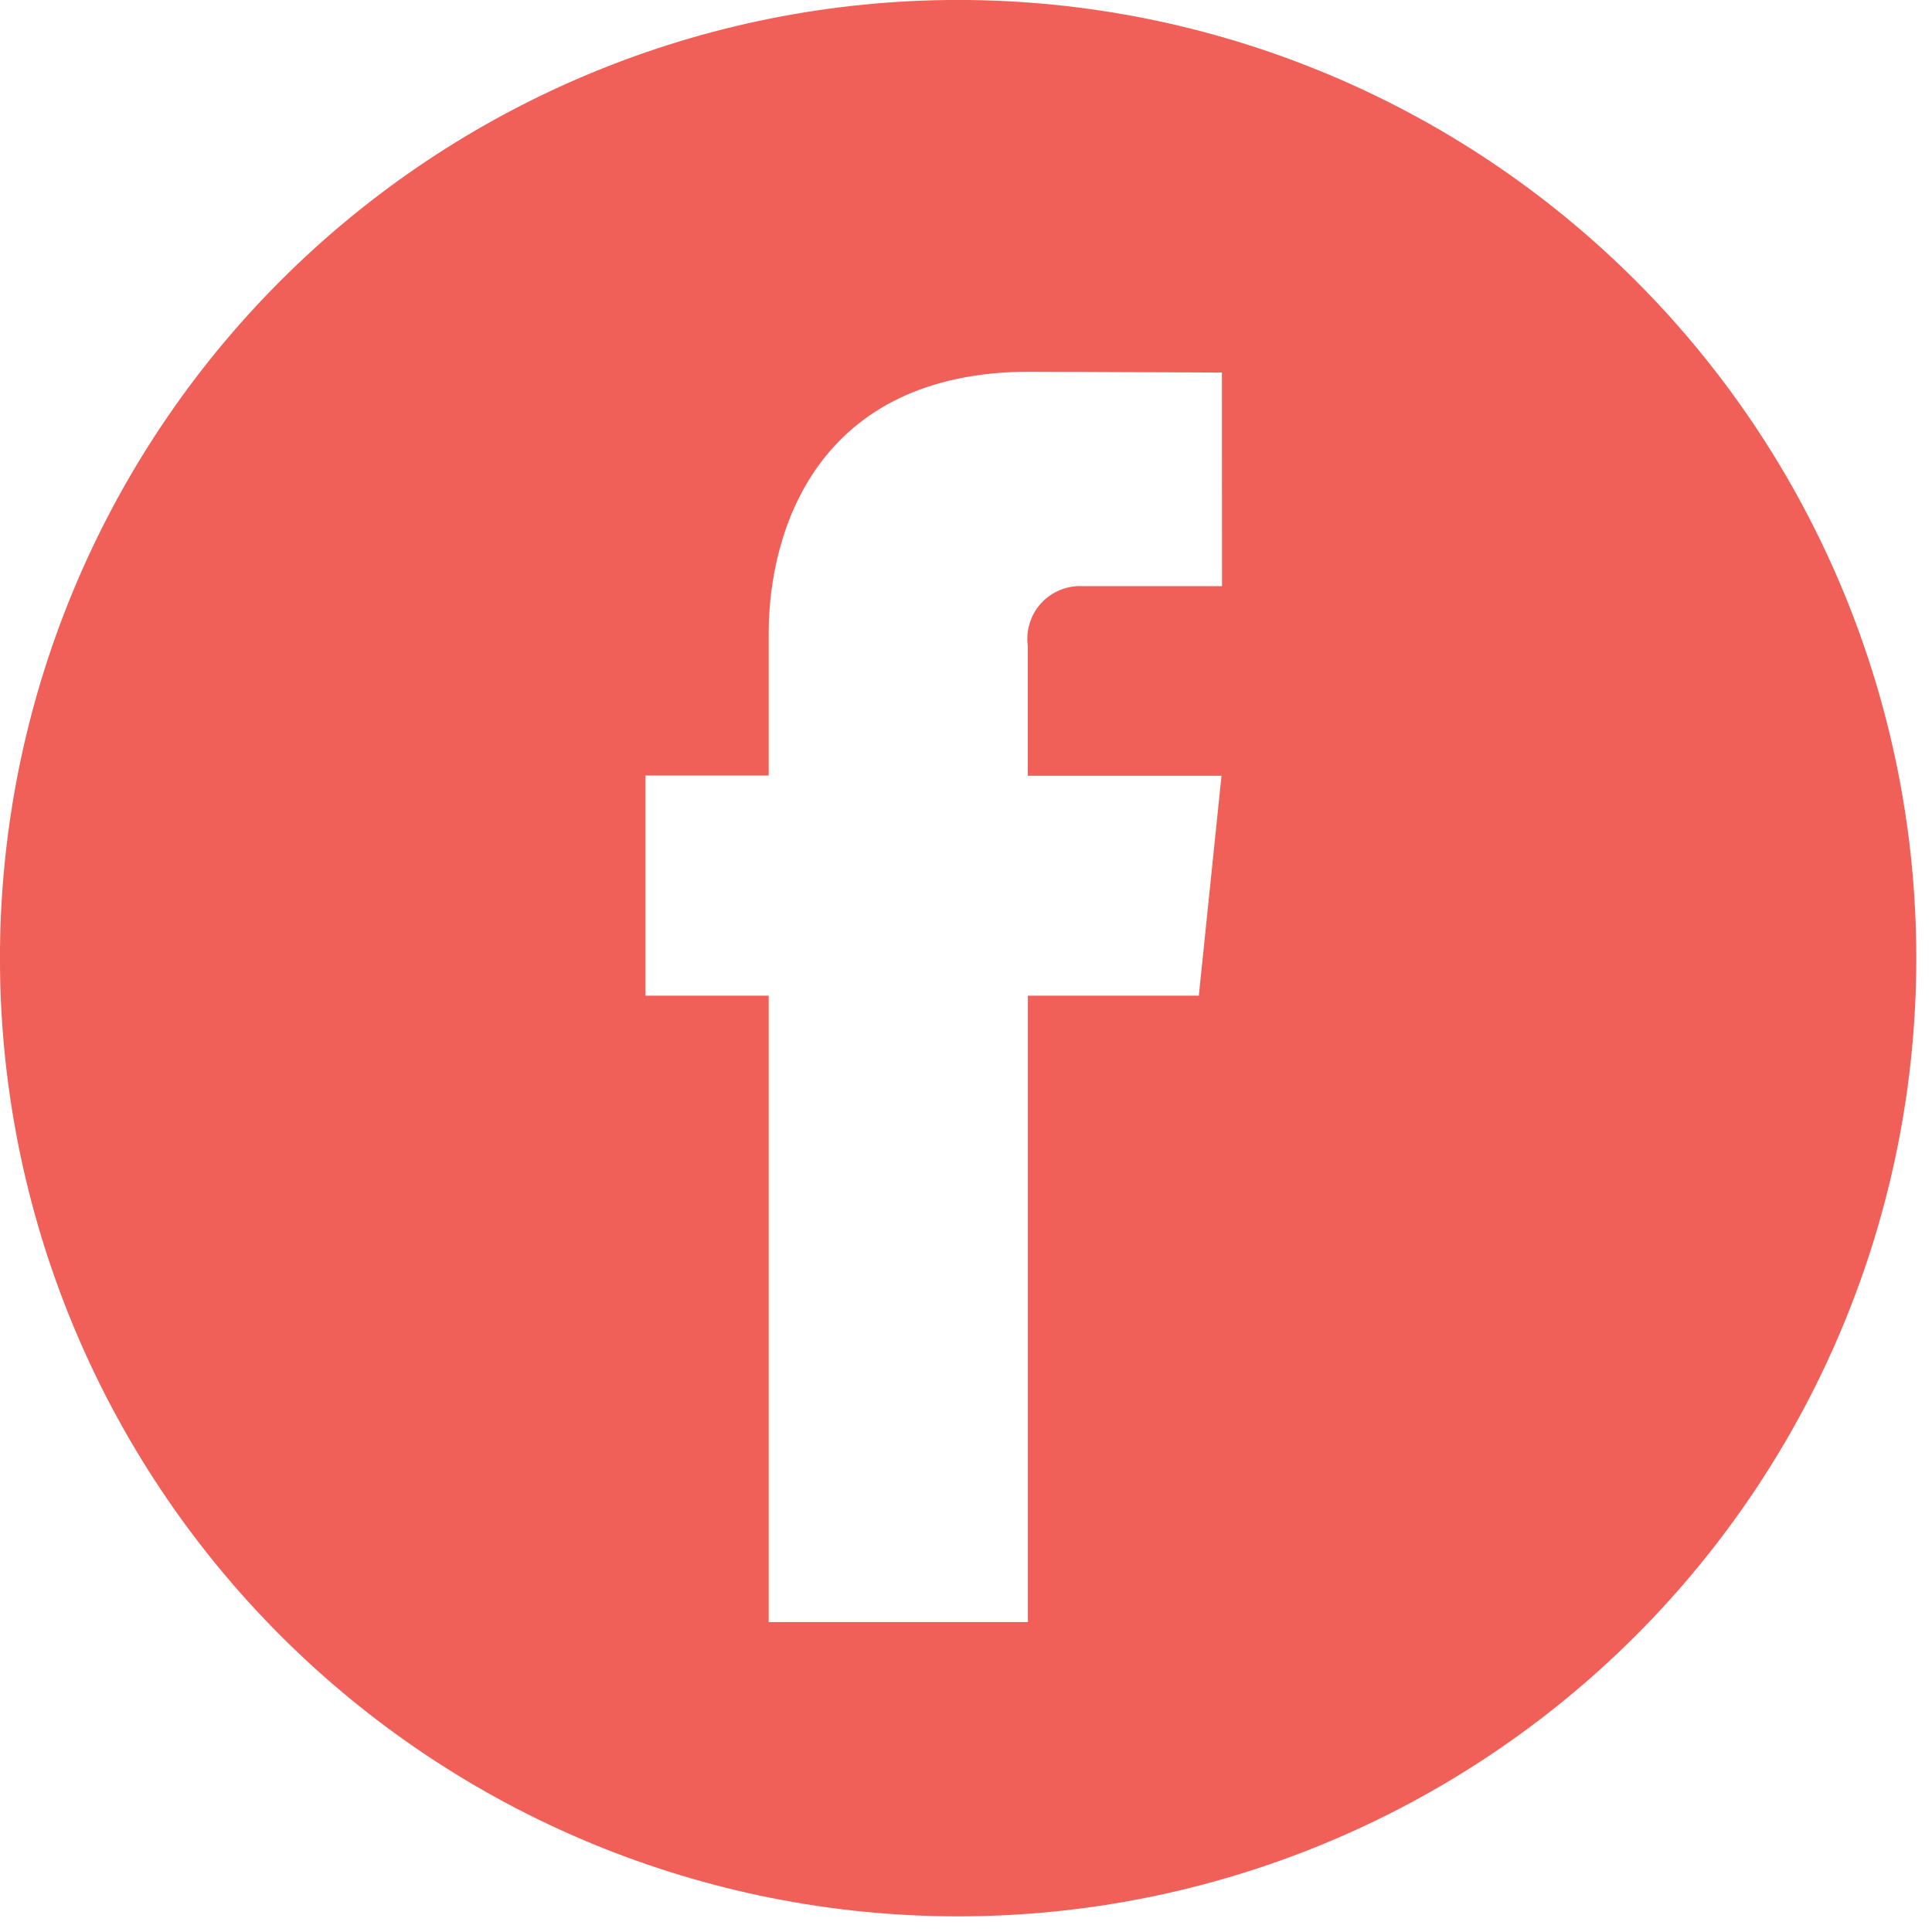 <?xml version="1.0" encoding="UTF-8" standalone="no"?><svg width="41" height="41" viewBox="0 0 41 41" fill="none" xmlns="http://www.w3.org/2000/svg">
<g clip-path="url(#clip0_108_31)">
<path d="M20.333 -0.001C14.94 -0 9.768 2.142 5.955 5.956C2.142 9.769 -0.001 14.941 -0.001 20.334C-0.001 25.727 2.142 30.899 5.955 34.712C9.768 38.525 14.94 40.668 20.333 40.668C25.726 40.668 30.898 38.525 34.711 34.712C38.524 30.899 40.667 25.727 40.667 20.334C40.667 14.941 38.525 9.769 34.711 5.956C30.898 2.142 25.726 -0.001 20.333 -0.001ZM25.933 12.439H22.979C22.814 12.43 22.649 12.458 22.497 12.521C22.344 12.583 22.207 12.679 22.095 12.8C21.984 12.922 21.901 13.067 21.852 13.225C21.803 13.382 21.789 13.548 21.812 13.712V16.463H25.922L25.441 21.13H21.813V34.422H16.313V21.13H13.698V16.458H16.313V13.435C16.313 11.274 17.339 7.888 21.86 7.888L25.931 7.906L25.933 12.439Z" fill="#F16058"/>
</g>
<defs>
<clipPath id="clip0_108_31">
<rect width="40.669" height="40.669" fill="white"/>
</clipPath>
</defs>
</svg>
